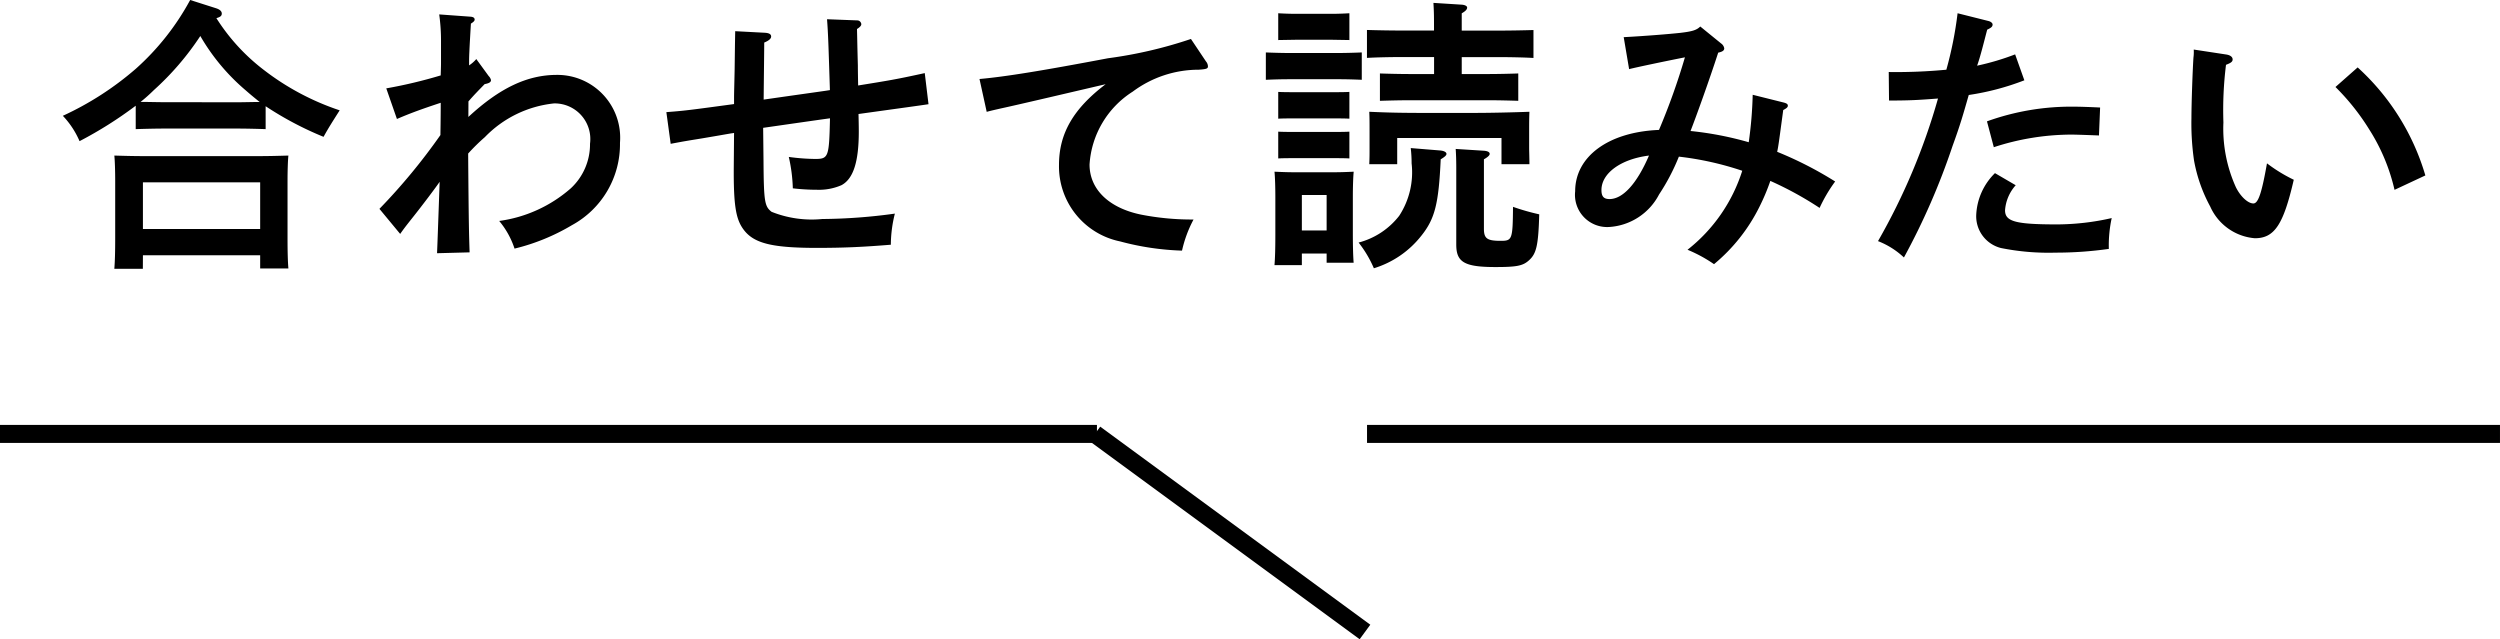 <svg xmlns="http://www.w3.org/2000/svg" width="138.852" height="35.503" viewBox="0 0 138.852 35.503">
  <g id="グループ_6451" data-name="グループ 6451" transform="translate(19280 -9563.042)">
    <path id="パス_3786" data-name="パス 3786" d="M-54.672-7.7A18.473,18.473,0,0,0-51.456-6c.3-.544.544-.912.672-1.12l.224-.352a14.245,14.245,0,0,1-4.208-2.24,11.031,11.031,0,0,1-2.64-2.88c.224-.064.3-.128.3-.256s-.112-.224-.3-.288l-1.456-.464a14.085,14.085,0,0,1-3.024,3.824,17.022,17.022,0,0,1-4.048,2.608,4.768,4.768,0,0,1,.928,1.408,22.2,22.2,0,0,0,3.12-1.968v1.3c.464-.016,1.136-.032,1.6-.032h4.032c.464,0,1.136.016,1.584.032Zm-5.616-.224c-.448,0-.88-.016-1.328-.016a9.389,9.389,0,0,0,.736-.656A15.5,15.5,0,0,0-58.3-11.6a11.509,11.509,0,0,0,2.528,3.024c.272.24.528.448.768.64-.416,0-.832.016-1.248.016Zm-1.2,8.5h6.512v.736h1.568C-53.44.944-53.456.4-53.456-.352v-3.2c0-.5.016-1.12.048-1.408-.56.016-1.056.032-1.76.032H-61.3c-.72,0-1.216-.016-1.776-.032.032.288.048.912.048,1.408V-.384c0,.8-.016,1.328-.048,1.712h1.584ZM-54.976-.88h-6.512V-3.472h6.512Zm11.568-7.088c.32-.368.512-.56.9-.96.256-.048.352-.112.352-.224a.467.467,0,0,0-.128-.224l-.688-.944a1.906,1.906,0,0,1-.4.352v-.24c0-.272.016-.64.1-2.08.16-.1.208-.16.208-.224,0-.1-.08-.144-.208-.16l-1.76-.128a10.645,10.645,0,0,1,.1,1.5v1.216c0,.208-.016.576-.016.672a26.313,26.313,0,0,1-3.024.72l.592,1.7c.784-.336,1.36-.544,2.432-.9,0,.96-.016,1.584-.016,1.792A33.348,33.348,0,0,1-48.352-2L-47.2-.608c.192-.272.288-.4.656-.864.56-.7,1.392-1.808,1.536-2.032-.08,2.288-.128,3.616-.144,3.968l1.808-.048c-.032-1.024-.048-1.328-.08-5.488a10.7,10.7,0,0,1,.928-.912,6.231,6.231,0,0,1,3.84-1.872,1.979,1.979,0,0,1,2,2.24,3.334,3.334,0,0,1-1.072,2.48A7.586,7.586,0,0,1-41.7-1.328,4.644,4.644,0,0,1-40.848.208a11.527,11.527,0,0,0,3.184-1.3,5.116,5.116,0,0,0,2.672-4.576A3.489,3.489,0,0,0-38.5-9.44c-1.632,0-3.168.72-4.912,2.336Zm14.816-3.9c-.016.832-.016.976-.032,2.144-.016.784-.032,1.328-.032,1.52v.384c-2.368.32-2.688.368-3.76.448l.24,1.76c.928-.176,1.072-.192,1.728-.3,1.04-.176,1.12-.192,1.584-.272.1-.016.128-.016.208-.032l-.016,1.872c-.016,2.24.128,2.96.576,3.536.576.736,1.6.976,4.048.976,1.456,0,2.544-.048,4.1-.176a7.175,7.175,0,0,1,.224-1.728,30.583,30.583,0,0,1-4.032.3,5.985,5.985,0,0,1-2.816-.4c-.384-.3-.432-.544-.448-2.816L-27.04-6.5c2.448-.352,3.68-.528,3.712-.528-.048,2.144-.08,2.256-.816,2.256a11.629,11.629,0,0,1-1.472-.112,8.849,8.849,0,0,1,.224,1.744,11.7,11.7,0,0,0,1.376.08,3.112,3.112,0,0,0,1.328-.256c.656-.352.96-1.3.96-2.976,0-.048,0-.368-.016-.976,2.416-.336,3.36-.464,3.888-.544l-.208-1.728c-1.6.352-2.016.416-3.7.688-.016-.832-.016-1.024-.016-1.12-.032-1.168-.032-1.392-.048-2.016.176-.112.24-.192.24-.272a.231.231,0,0,0-.24-.208l-1.664-.064c.064.832.08,1.44.16,3.936-.16.032-.784.112-3.68.528.016-1.68.032-2.736.032-3.168.272-.112.384-.224.384-.336,0-.128-.112-.192-.336-.208Zm25.312.432a24.456,24.456,0,0,1-4.608,1.072c-3.7.7-5.7,1.024-7.136,1.152l.4,1.824c.3-.08.4-.1.8-.192.9-.192,4.368-1.008,5.808-1.344-1.792,1.36-2.592,2.736-2.592,4.48A4.25,4.25,0,0,0-7.216-.192,14.945,14.945,0,0,0-3.776.32a6.82,6.82,0,0,1,.64-1.728A14.65,14.65,0,0,1-6.048-1.68C-7.84-2.048-8.912-3.088-8.912-4.464a5.178,5.178,0,0,1,2.4-4.048A6.124,6.124,0,0,1-2.848-9.728c.448-.032.512-.064.512-.192a.454.454,0,0,0-.112-.272Zm15.04,1.008h2.064c.528,0,1.44.016,1.92.048v-1.552c-.48.016-1.3.032-1.92.032H11.76v-.96c.224-.128.3-.224.3-.32,0-.08-.112-.144-.288-.16l-1.584-.1c.032.56.032.752.032,1.472v.064H8.416c-.608,0-1.44-.016-1.92-.032v1.552c.5-.032,1.392-.048,1.92-.048h1.808v.944H8.816c-.464,0-1.136-.016-1.6-.032V-8c.464-.016,1.136-.032,1.6-.032H13.3c.464,0,1.136.016,1.6.032V-9.52c-.464.016-1.136.032-1.6.032H11.76ZM2.88.48H4.256V.992h1.5C5.728.624,5.712.08,5.712-.672V-2.656c0-.5.016-1.12.048-1.408-.352.016-.688.032-1.152.032H2.528c-.464,0-.8-.016-1.168-.032.032.288.048.912.048,1.408v2.08c0,.784-.016,1.328-.048,1.7H2.88ZM4.256-.8H2.88V-2.768H4.256ZM9.792-7.328c-1.328,0-2.112-.016-3.168-.064.016.352.016.56.016,1.216v.816c0,.336,0,.544-.016.88H8.176V-5.936h5.792V-4.48H15.52c0-.32-.016-.72-.016-.912v-.784c0-.544,0-.848.016-1.216-.848.032-2.112.064-3.168.064Zm-3.584-3.36c-.352.016-.928.032-1.28.032H2.16c-.352,0-.928-.016-1.28-.032v1.52c.336-.016.848-.032,1.28-.032H4.928c.432,0,.944.016,1.28.032Zm-.688,4.4c-.24.016-.656.016-.96.016H2.528c-.3,0-.72,0-.96-.016V-4.8c.24-.016.656-.016.96-.016H4.56c.3,0,.72,0,.96.016Zm0-2.208c-.24.016-.656.016-.96.016H2.528c-.3,0-.72,0-.96-.016v1.488c.24-.016.656-.016.96-.016H4.56c.3,0,.72,0,.96.016Zm0-2.88v-1.488c-.24.016-.656.032-.96.032H2.528c-.3,0-.72-.016-.96-.032v1.488l.96-.016H4.56Zm7.472,6.624c.224-.128.32-.224.32-.3,0-.1-.112-.16-.32-.176l-1.568-.1c.016.224.032.576.032,1.024V-.016c0,.976.448,1.248,2.176,1.248,1.168,0,1.52-.064,1.856-.368.416-.368.528-.816.576-2.56a12.576,12.576,0,0,1-1.456-.416C14.592-.288,14.56-.224,13.92-.224c-.752,0-.928-.128-.928-.672ZM8.928-5.376a7.324,7.324,0,0,1,.048.848,4.417,4.417,0,0,1-.688,2.912A4.2,4.2,0,0,1,6.032-.128,6.326,6.326,0,0,1,6.88,1.3,5.337,5.337,0,0,0,9.52-.512c.752-.944.96-1.776,1.072-4.24.24-.144.32-.224.32-.3,0-.1-.144-.176-.368-.192Zm16.08-6.752c-.192.192-.416.272-1.1.352-.576.064-1.936.176-3.152.24l.3,1.776c.384-.1,1.968-.432,3.1-.656a36.88,36.88,0,0,1-1.44,4.032c-2.8.112-4.656,1.472-4.656,3.408A1.788,1.788,0,0,0,19.936-.992,3.358,3.358,0,0,0,22.72-2.8a11.579,11.579,0,0,0,1.1-2.1,17.145,17.145,0,0,1,3.52.784A9.041,9.041,0,0,1,24.3.272a7.809,7.809,0,0,1,1.472.8A9.761,9.761,0,0,0,28.288-2.1,11.721,11.721,0,0,0,28.9-3.552a19.028,19.028,0,0,1,2.736,1.5A8.324,8.324,0,0,1,32.5-3.52,20.5,20.5,0,0,0,29.28-5.168c.064-.288.112-.656.256-1.728l.08-.592c.192-.1.256-.16.256-.24s-.048-.128-.224-.176L27.92-8.336A22.237,22.237,0,0,1,27.7-5.7a18.384,18.384,0,0,0-3.232-.624c.3-.768,1.056-2.864,1.536-4.352.224-.048.336-.112.336-.24a.415.415,0,0,0-.176-.272ZM22.16-4.96c-.672,1.568-1.456,2.416-2.192,2.416-.32,0-.448-.144-.448-.5C19.52-3.984,20.608-4.768,22.16-4.96ZM40.384-9.952c.176-.48.384-1.328.56-2,.24-.112.3-.176.3-.288,0-.08-.1-.16-.224-.192L39.3-12.864a20.916,20.916,0,0,1-.624,3.136,29.545,29.545,0,0,1-3.2.128l.016,1.584c1.184,0,1.664-.032,2.72-.112A35.126,35.126,0,0,1,34.88-.208,4.459,4.459,0,0,1,36.32.7a38.2,38.2,0,0,0,2.7-6.192c.448-1.232.592-1.76.9-2.832a14.269,14.269,0,0,0,3.088-.816l-.512-1.44A14.065,14.065,0,0,1,40.384-9.952Zm.928,4.528a13.907,13.907,0,0,1,4.24-.7c.208,0,.368,0,1.6.048l.064-1.552c-.656-.032-1.168-.048-1.5-.048a13.79,13.79,0,0,0-4.784.816Zm.064,1.44a3.465,3.465,0,0,0-1.04,2.3A1.819,1.819,0,0,0,41.712.176a13.365,13.365,0,0,0,3.024.256A20.944,20.944,0,0,0,47.7.224a7.181,7.181,0,0,1,.16-1.712,13.831,13.831,0,0,1-3.024.352c-2.32,0-2.9-.16-2.9-.784a2.331,2.331,0,0,1,.592-1.392Zm11.04-6.864a2.4,2.4,0,0,1-.016.448c-.048.72-.112,2.576-.112,3.36a14.343,14.343,0,0,0,.144,2.352,8.5,8.5,0,0,0,.9,2.56,2.975,2.975,0,0,0,2.48,1.76c1.088,0,1.584-.752,2.16-3.248a8.553,8.553,0,0,1-1.488-.912C56.192-2.88,56-2.3,55.728-2.3c-.3,0-.72-.384-.976-.912A7.9,7.9,0,0,1,54.064-6.8a20.306,20.306,0,0,1,.144-3.2c.288-.112.368-.176.368-.3,0-.144-.144-.24-.352-.272Zm7.872,2.08A12.735,12.735,0,0,1,62.16-6.416a10.679,10.679,0,0,1,1.408,3.36l1.712-.8a13.075,13.075,0,0,0-3.76-6Z" transform="translate(-19210.574 9576.642)"/>
    <path id="パス_3787" data-name="パス 3787" d="M0,0H60.925" transform="translate(-19280 9587.142)" fill="none" stroke="#000" stroke-width="1"/>
    <path id="パス_3788" data-name="パス 3788" d="M0,0H62.925" transform="translate(-19204.074 9587.142)" fill="none" stroke="#000" stroke-width="1"/>
    <path id="パス_3789" data-name="パス 3789" d="M0,0,15,11" transform="translate(-19219.188 9587.142)" fill="none" stroke="#000" stroke-width="1"/>
  </g>
</svg>
